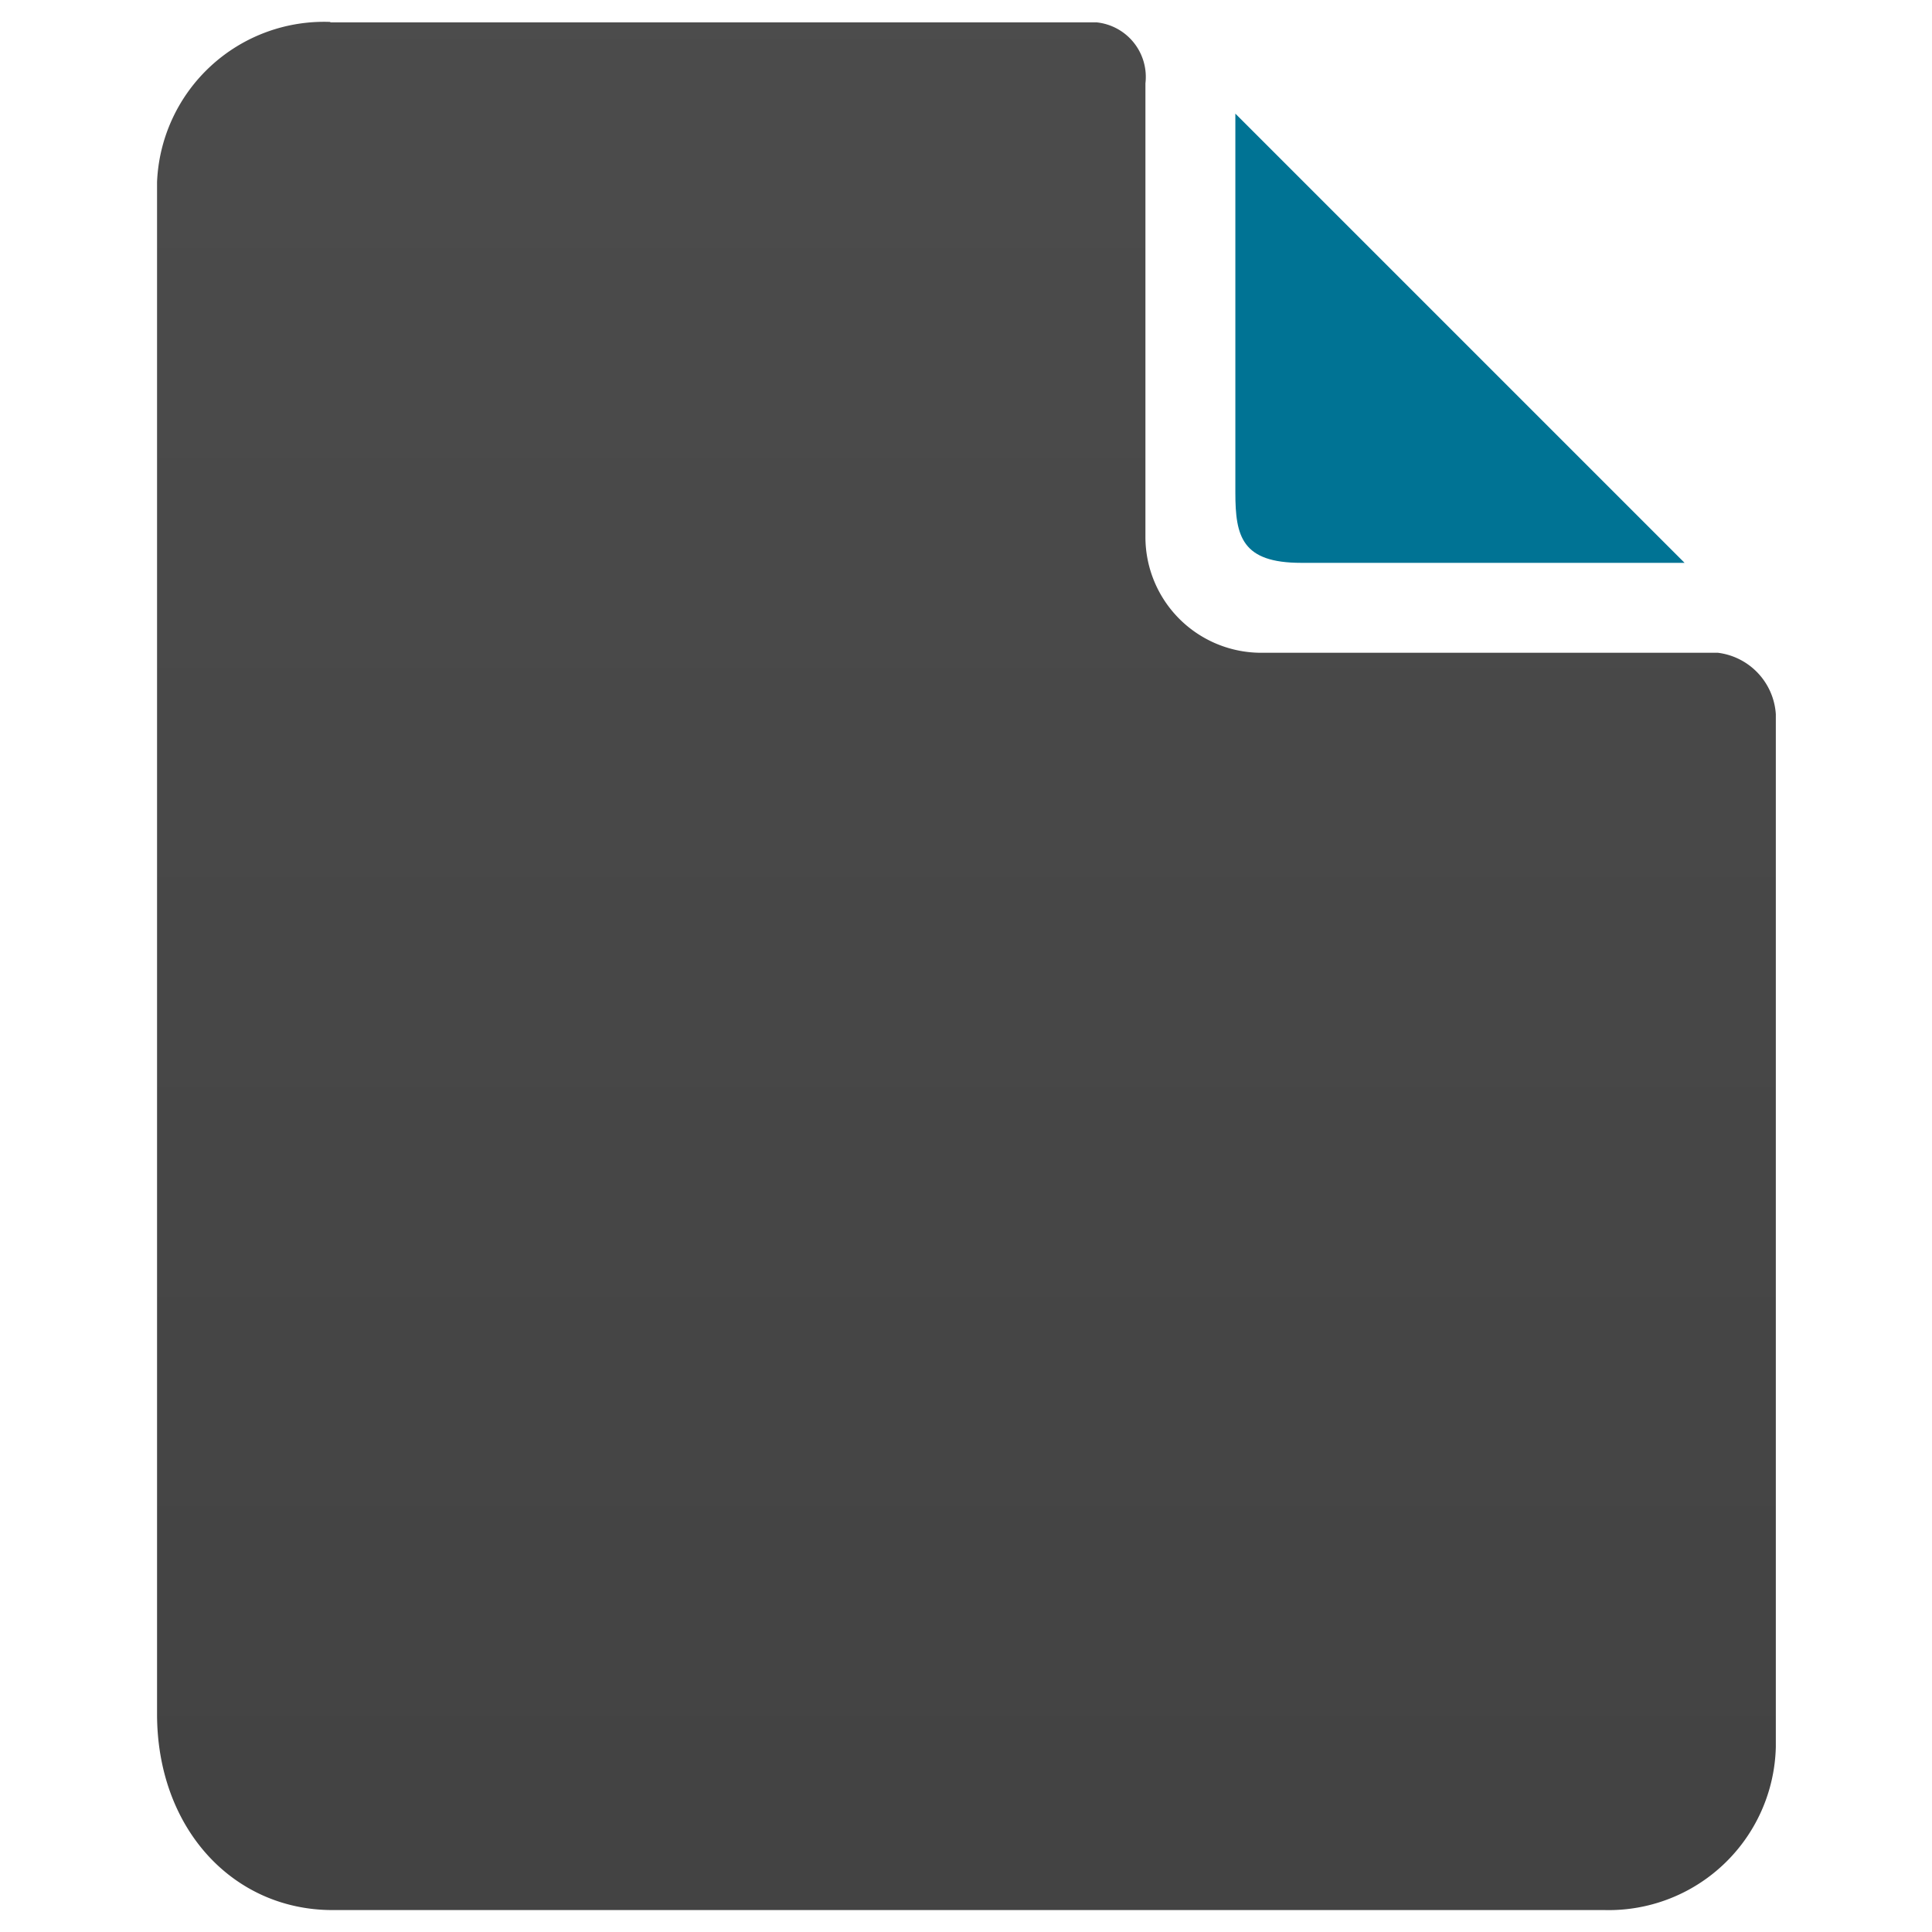 <svg id="Layer_1" data-name="Layer 1" xmlns="http://www.w3.org/2000/svg" xmlns:xlink="http://www.w3.org/1999/xlink" viewBox="0 0 44.04 44.04"><defs><style>.cls-1{fill:url(#linear-gradient);}.cls-2{fill:#007394;}.cls-3{fill:none;}</style><linearGradient id="linear-gradient" x1="-63.66" y1="2.92" x2="-20.66" y2="2.92" gradientTransform="translate(24.79 62.16) rotate(90) scale(1 0.95)" gradientUnits="userSpaceOnUse"><stop offset="0" stop-color="#4c4c4c"/><stop offset="1" stop-color="#434343"/></linearGradient></defs><title>Artboard 1</title><g id="Layer_1-2" data-name="Layer 1-2"><g id="g4344"><path id="path4213" class="cls-1" d="M7.53.5A3.81,3.81,0,0,0,3.58,4.15c0,.15,0,.3,0,.45V39.07c0,2.61,1.73,4.47,4,4.47h29a3.81,3.81,0,0,0,3.9-3.72c0-.11,0-.21,0-.32V16.28a1.51,1.51,0,0,0-1.32-1.4H28.74a2.64,2.64,0,0,1-2.63-2.64V1.9A1.25,1.25,0,0,0,25,.51H7.53Z"/><path id="path10389-1-4-9" class="cls-2" d="M28.16,11.23c0,1,.15,1.6,1.5,1.6H38.4L28.16,2.59Z"/></g><rect class="cls-3" x="-5.14" y="0.5" width="54.32" height="43.08"/></g></svg>